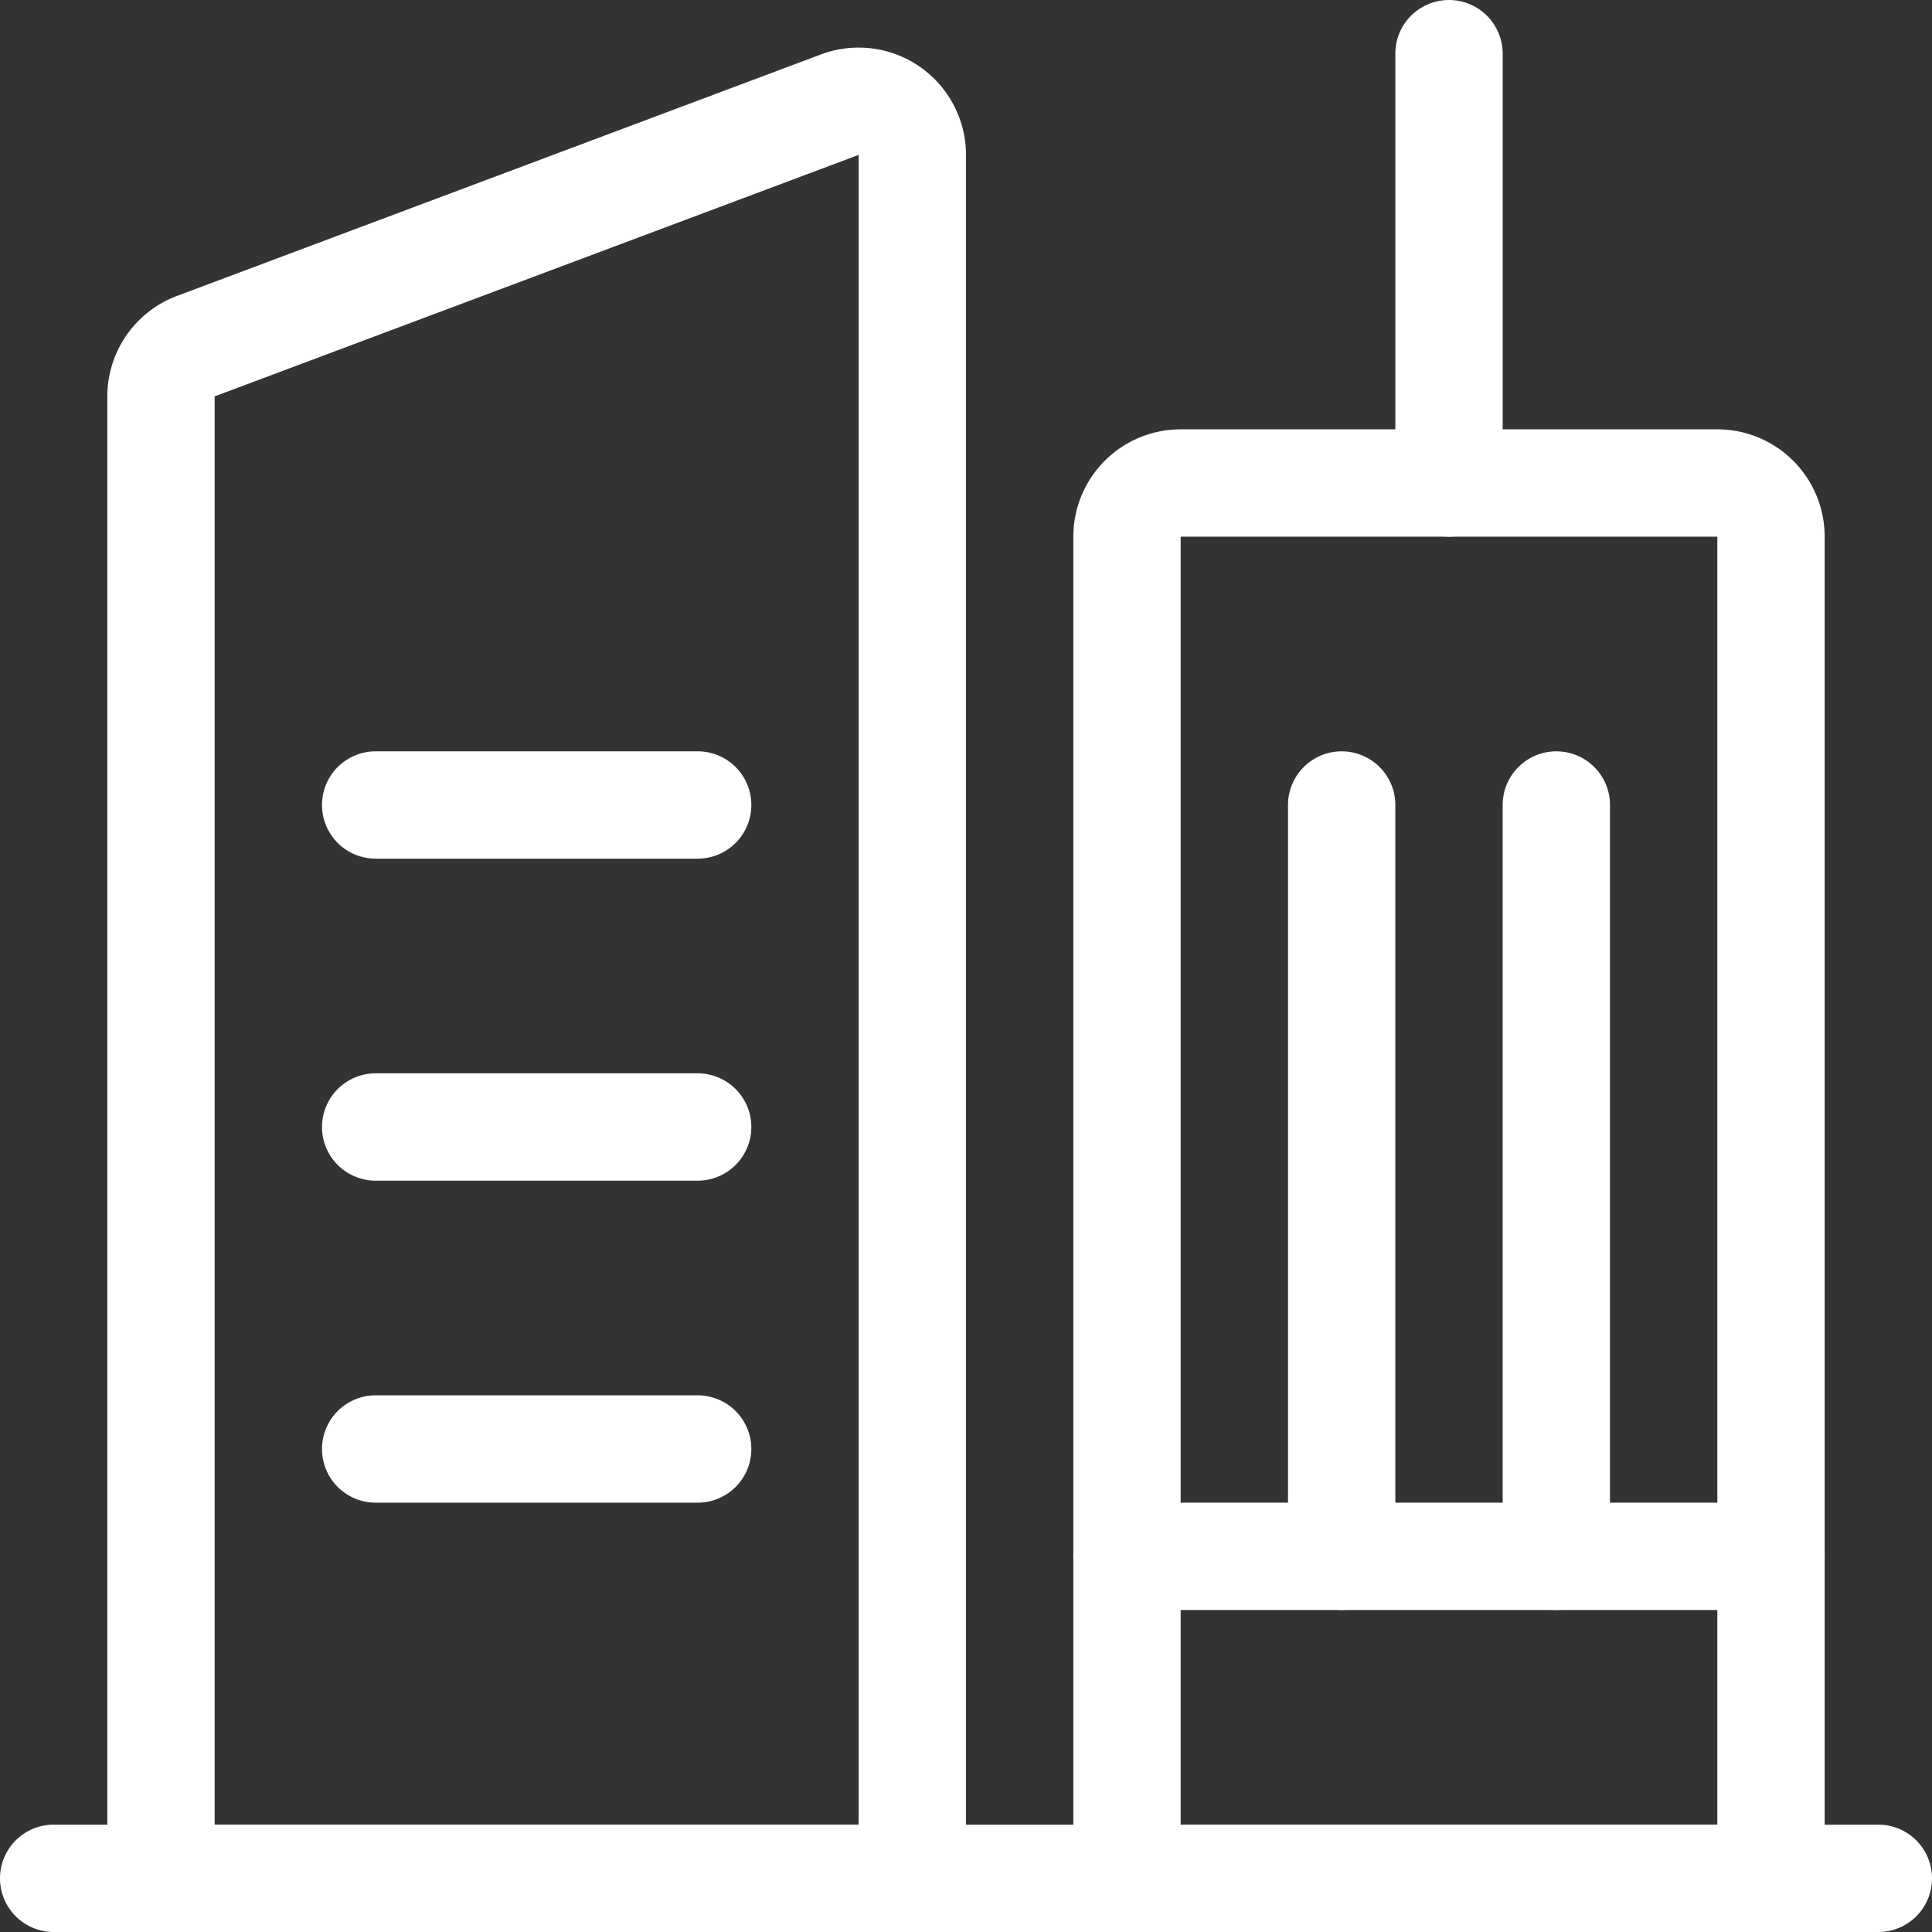 <?xml version="1.0" standalone="no"?><!DOCTYPE svg PUBLIC "-//W3C//DTD SVG 1.1//EN" "http://www.w3.org/Graphics/SVG/1.1/DTD/svg11.dtd"><svg t="1721568492826" class="icon" viewBox="0 0 1024 1024" version="1.1" xmlns="http://www.w3.org/2000/svg" p-id="20687" xmlns:xlink="http://www.w3.org/1999/xlink" width="200" height="200"><rect x="0" y="0" width="1024" height="1024" fill="#333333" stroke="none"/><path d="M508.359 62.123A56.889 56.889 0 0 1 512 82.091V967.111a56.889 56.889 0 0 1-56.889 56.889H113.778a56.889 56.889 0 0 1-56.889-56.889V210.091a56.889 56.889 0 0 1 36.921-53.248l341.333-128a56.889 56.889 0 0 1 73.216 33.28zM455.111 967.111V82.091l-341.333 128V967.111h341.333zM910.222 227.556a56.889 56.889 0 0 1 56.889 56.889v682.667a56.889 56.889 0 0 1-56.889 56.889h-284.444a56.889 56.889 0 0 1-56.889-56.889V284.444a56.889 56.889 0 0 1 56.889-56.889h284.444z m0 56.889h-284.444v682.667h284.444V284.444z" fill="#ffffff" p-id="20688"></path><path d="M995.556 967.111a28.444 28.444 0 1 1 0 56.889H28.444a28.444 28.444 0 1 1 0-56.889h967.111zM938.667 796.444a28.444 28.444 0 1 1 0 56.889h-341.333a28.444 28.444 0 1 1 0-56.889h341.333zM369.778 398.222a28.444 28.444 0 0 1 0 56.889h-170.667a28.444 28.444 0 0 1 0-56.889h170.667zM369.778 568.889a28.444 28.444 0 1 1 0 56.889h-170.667a28.444 28.444 0 1 1 0-56.889h170.667zM369.778 739.556a28.444 28.444 0 1 1 0 56.889h-170.667a28.444 28.444 0 1 1 0-56.889h170.667z" fill="#ffffff" p-id="20689"></path><path d="M711.111 398.222a28.444 28.444 0 0 1 28.444 28.444v398.222a28.444 28.444 0 1 1-56.889 0v-398.222a28.444 28.444 0 0 1 28.444-28.444zM824.889 398.222a28.444 28.444 0 0 1 28.444 28.444v398.222a28.444 28.444 0 1 1-56.889 0v-398.222a28.444 28.444 0 0 1 28.444-28.444zM768 0a28.444 28.444 0 0 1 28.444 28.444v227.556a28.444 28.444 0 1 1-56.889 0v-227.556a28.444 28.444 0 0 1 28.444-28.444z" fill="#ffffff" p-id="20690"></path></svg>